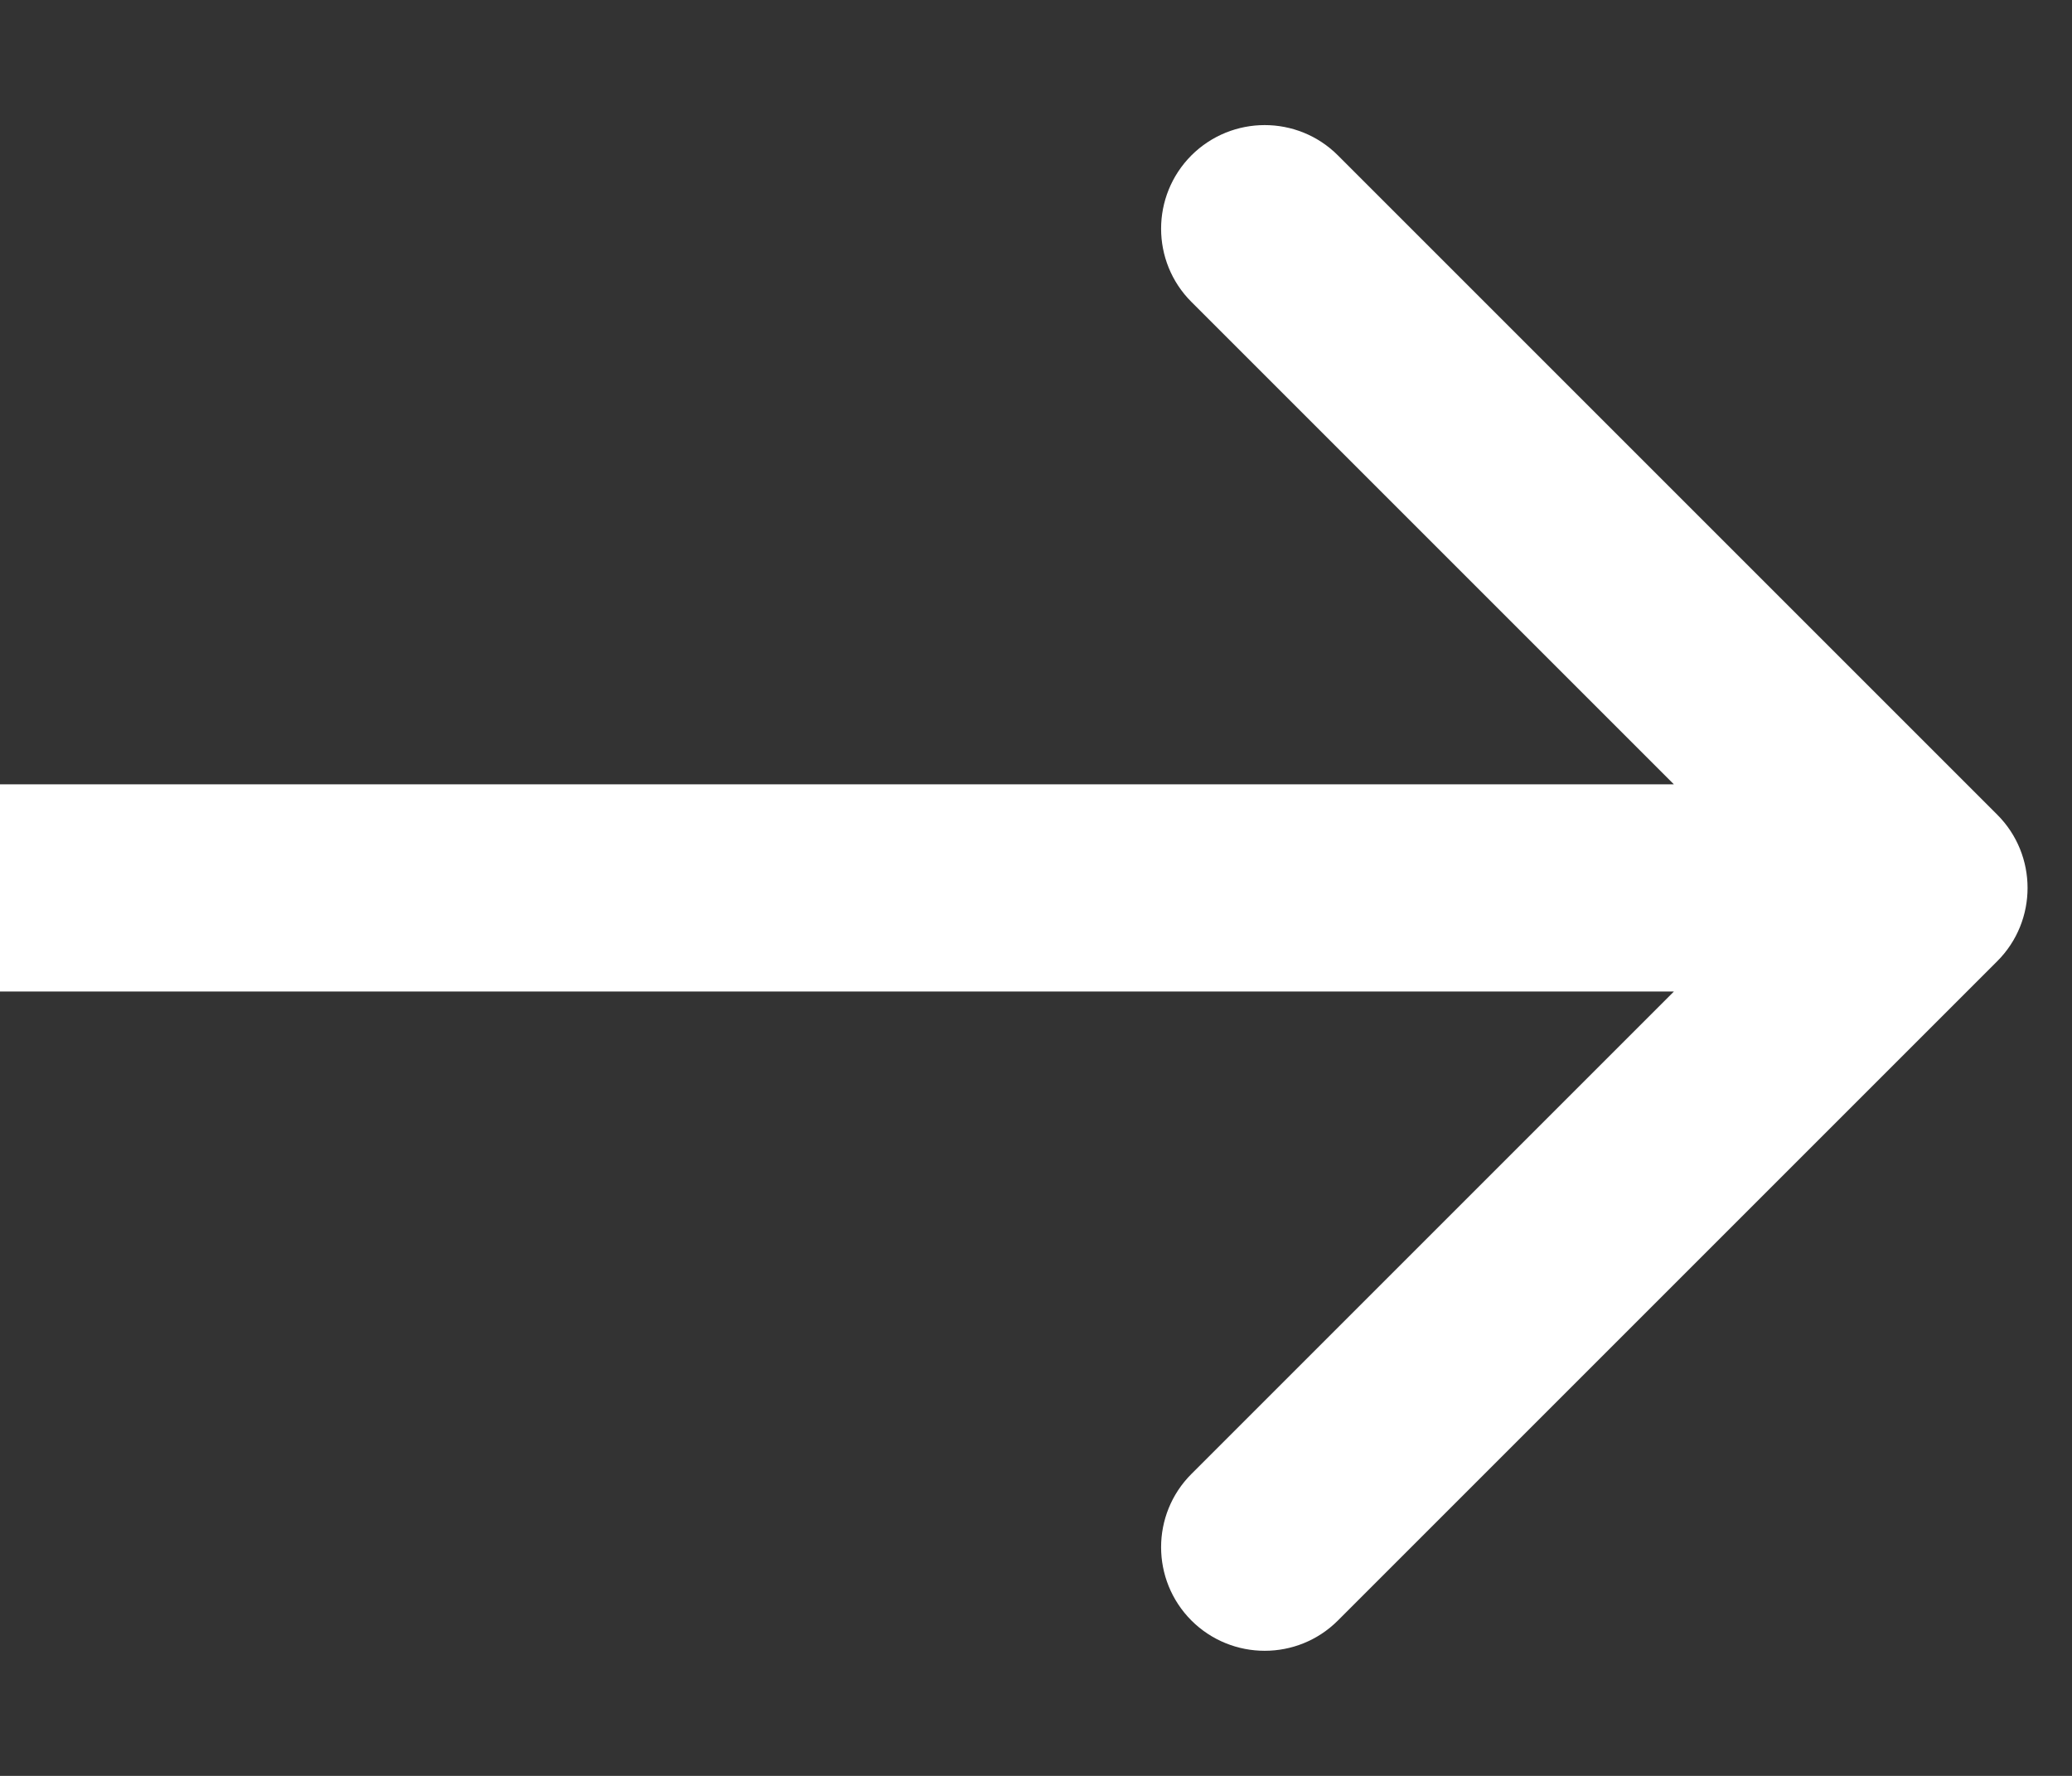 <svg width="14" height="12" viewBox="0 0 14 12" fill="none" xmlns="http://www.w3.org/2000/svg">
<rect x="0" y="0" width="14" height="12" fill="#333333" stroke="none"/>
<path d="M13.495 6.495C13.768 6.222 13.768 5.778 13.495 5.505L9.04 1.05C8.767 0.777 8.324 0.777 8.05 1.05C7.777 1.324 7.777 1.767 8.05 2.04L12.01 6L8.05 9.96C7.777 10.233 7.777 10.676 8.05 10.95C8.324 11.223 8.767 11.223 9.04 10.95L13.495 6.495ZM0 6.7H13V5.3H0V6.7Z" fill="white"/>
</svg>
